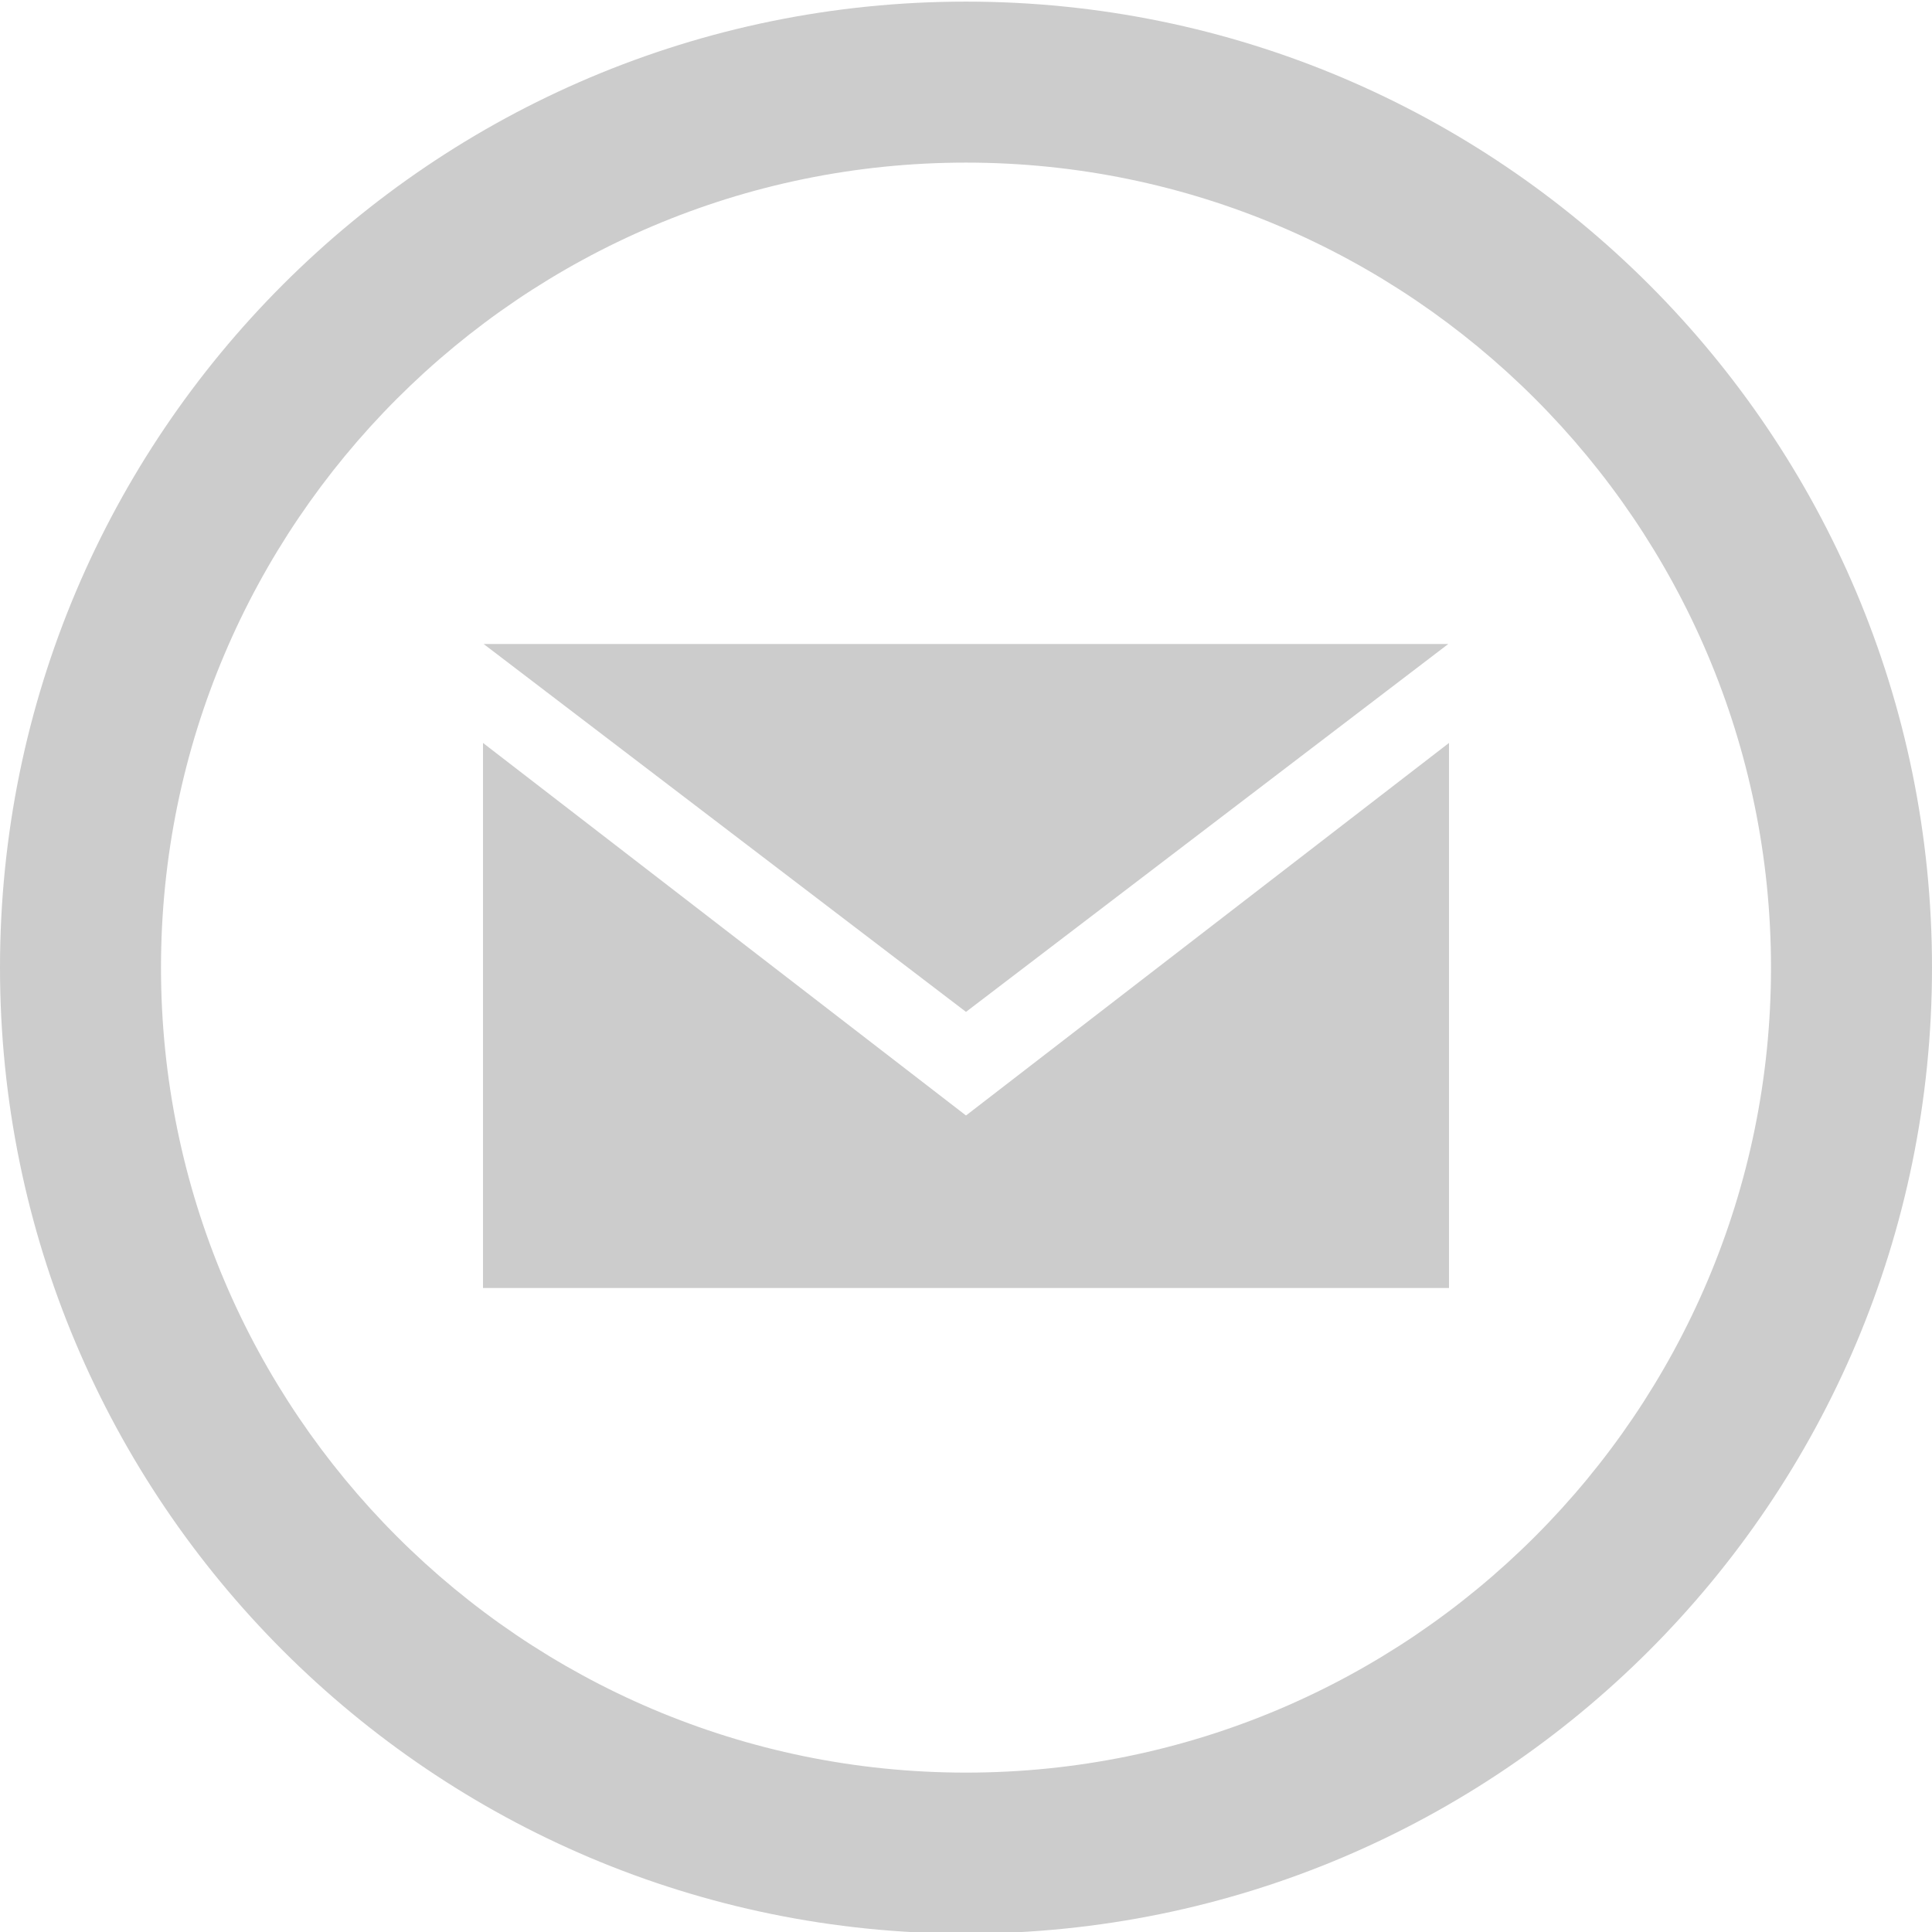 <?xml version="1.0" encoding="utf-8"?>
<!-- Generator: Adobe Illustrator 16.0.0, SVG Export Plug-In . SVG Version: 6.00 Build 0)  -->
<!DOCTYPE svg PUBLIC "-//W3C//DTD SVG 1.1//EN" "http://www.w3.org/Graphics/SVG/1.1/DTD/svg11.dtd">
<svg version="1.1" id="Layer_1" xmlns="http://www.w3.org/2000/svg" xmlns:xlink="http://www.w3.org/1999/xlink" x="0px" y="0px"
	 width="24px" height="24px" viewBox="0 0 24 24" enable-background="new 0 0 24 24" xml:space="preserve">
<path fill="#CCCCCC" d="M12,2.02c5.514,0,10,4.486,10,10s-4.486,10-10,10c-5.514,0-10-4.485-10-10S6.486,2.02,12,2.02z M12,0.02
	c-6.627,0-12,5.373-12,12c0,6.626,5.373,12,12,12s12-5.373,12-12C24,5.393,18.627,0.02,12,0.02z M12,12.57L6.008,8h11.983L12,12.57z
	 M12,13.857L6,9.229V16h12V9.229L12,13.857z"/>
</svg>
